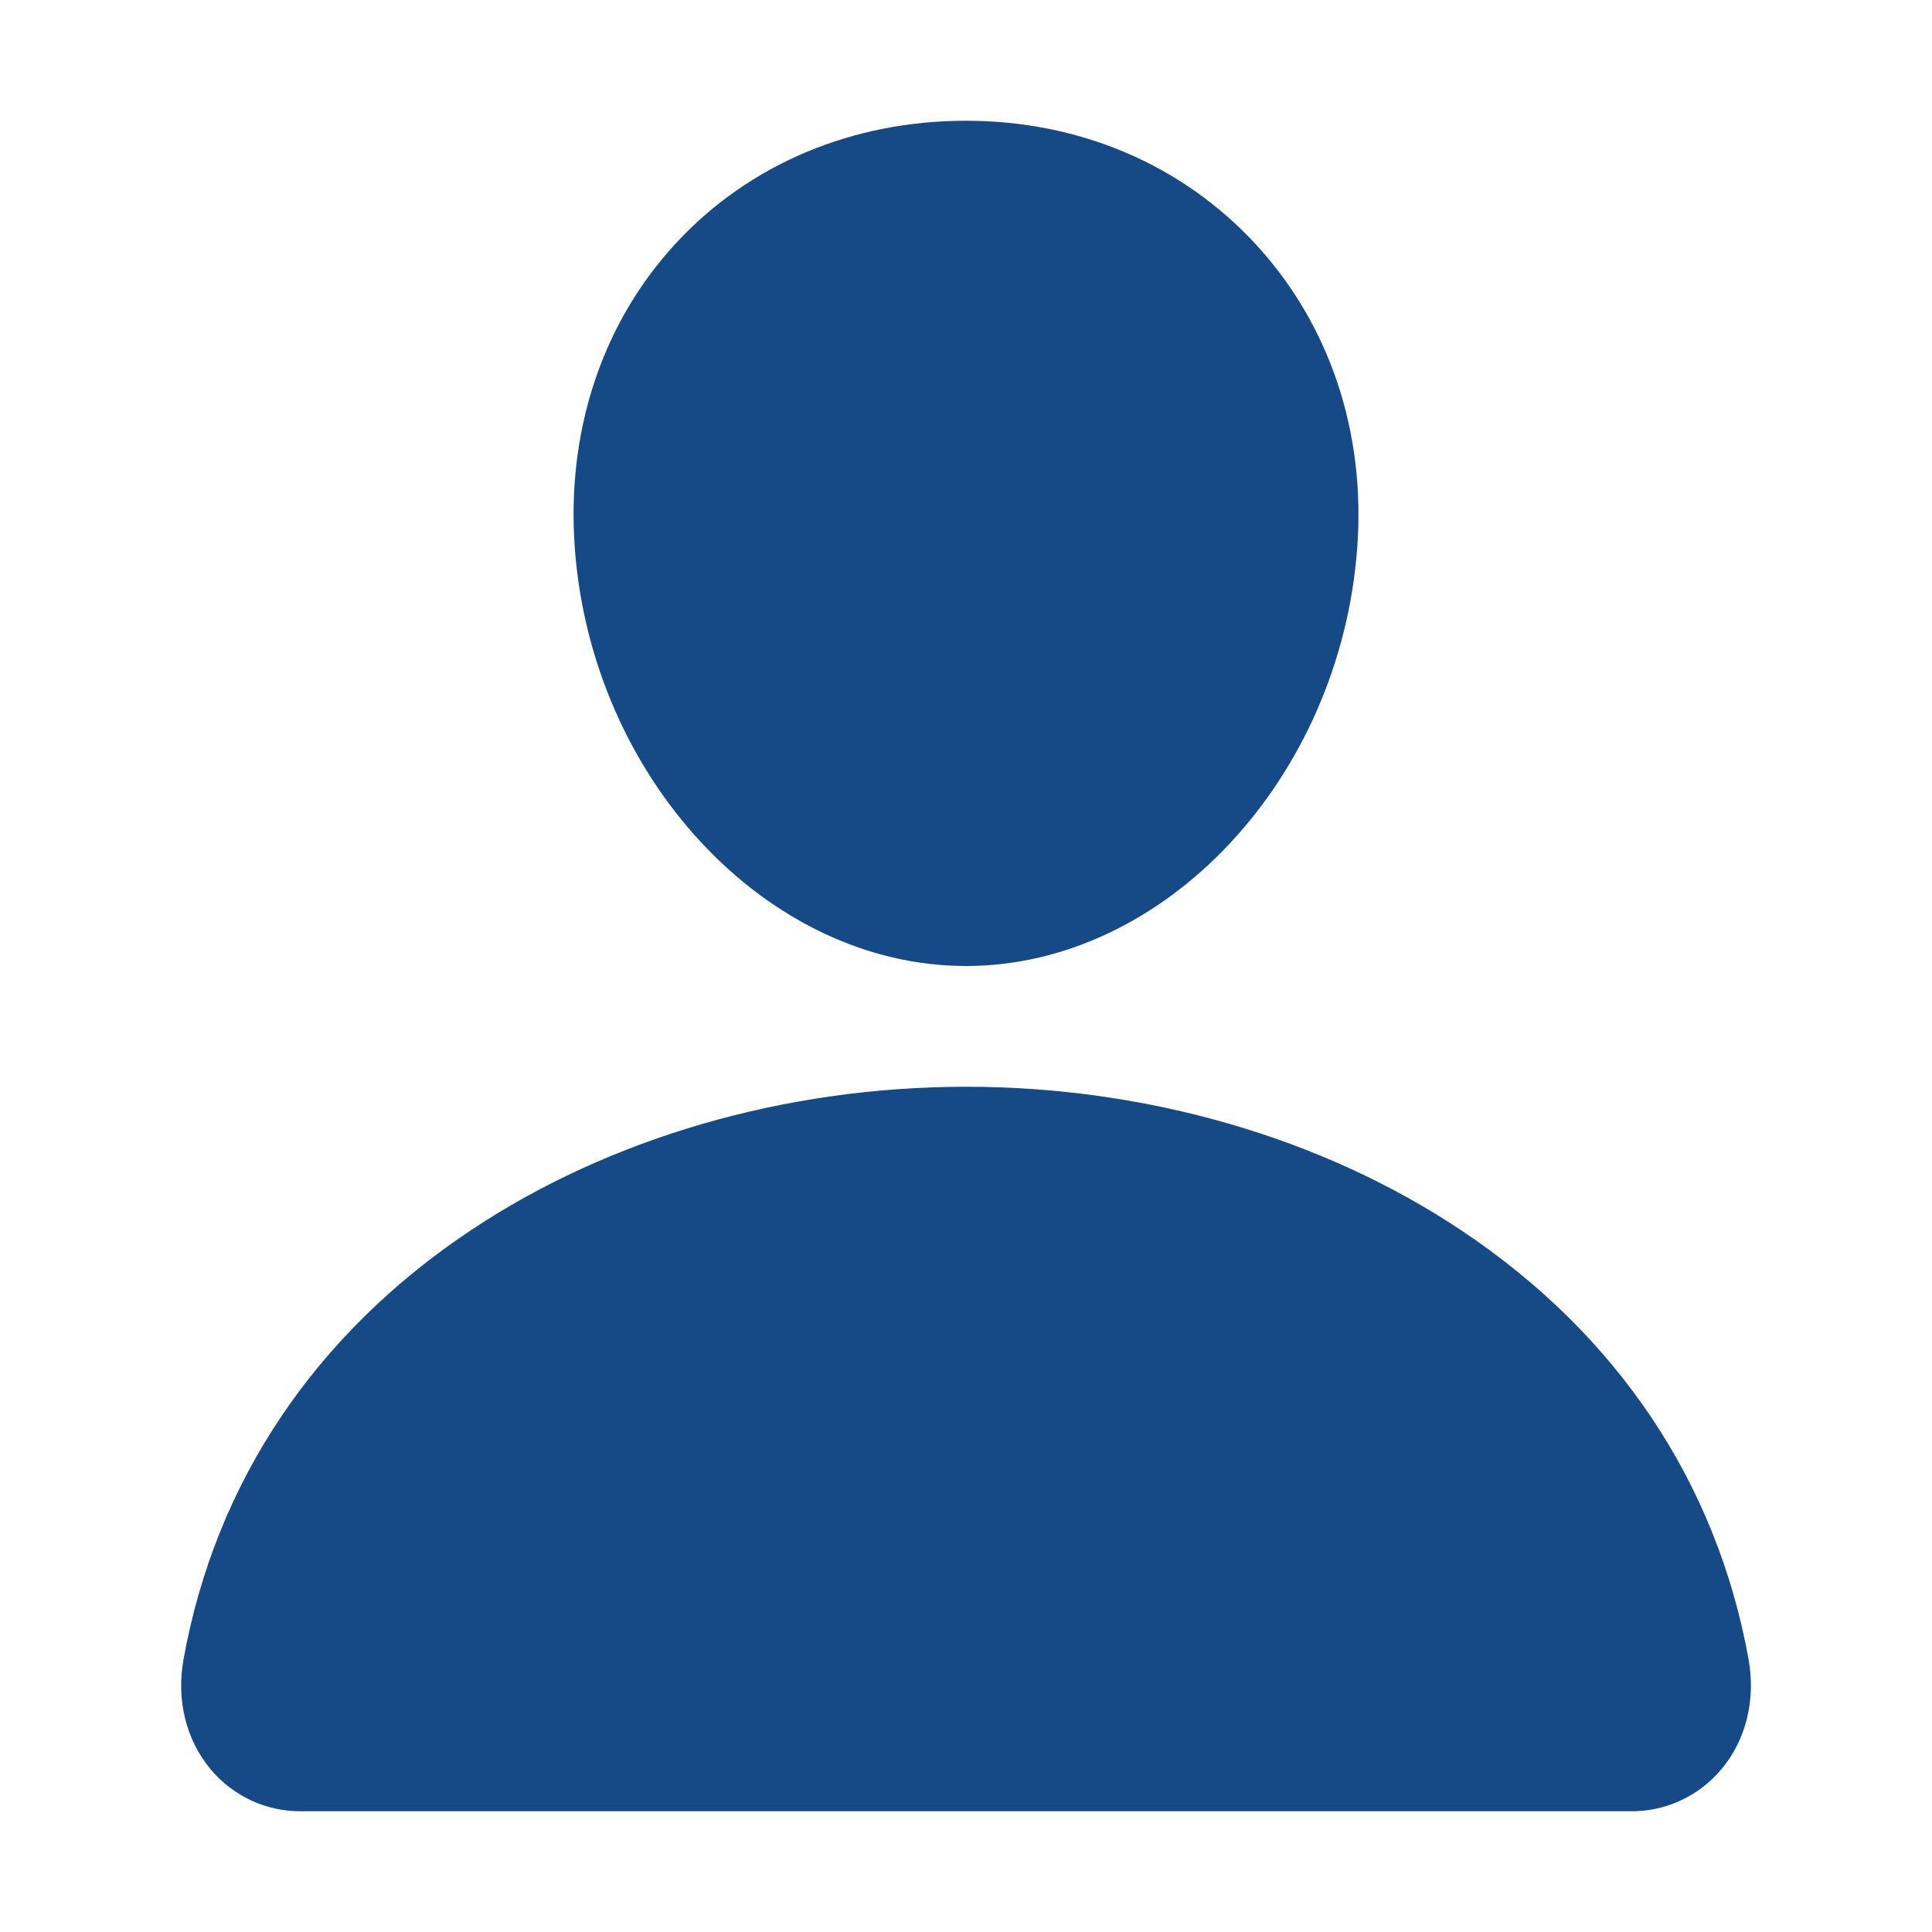<svg width="16" height="16" viewBox="0 0 16 16" fill="none" xmlns="http://www.w3.org/2000/svg">
<path d="M10.395 2.018C9.787 1.362 8.938 1 8 1C7.058 1 6.205 1.359 5.6 2.012C4.988 2.672 4.69 3.568 4.76 4.536C4.899 6.446 6.352 8 8 8C9.648 8 11.099 6.447 11.24 4.537C11.311 3.578 11.011 2.683 10.395 2.018ZM13.5 15H2.5C2.356 15.002 2.214 14.972 2.083 14.912C1.952 14.851 1.836 14.763 1.744 14.652C1.541 14.409 1.459 14.078 1.52 13.742C1.783 12.279 2.606 11.05 3.9 10.188C5.05 9.422 6.505 9 8 9C9.495 9 10.951 9.422 12.1 10.188C13.394 11.05 14.217 12.279 14.481 13.742C14.541 14.078 14.46 14.409 14.256 14.652C14.164 14.762 14.048 14.851 13.918 14.911C13.787 14.972 13.644 15.002 13.5 15Z" fill="#154A87"/>
</svg>
